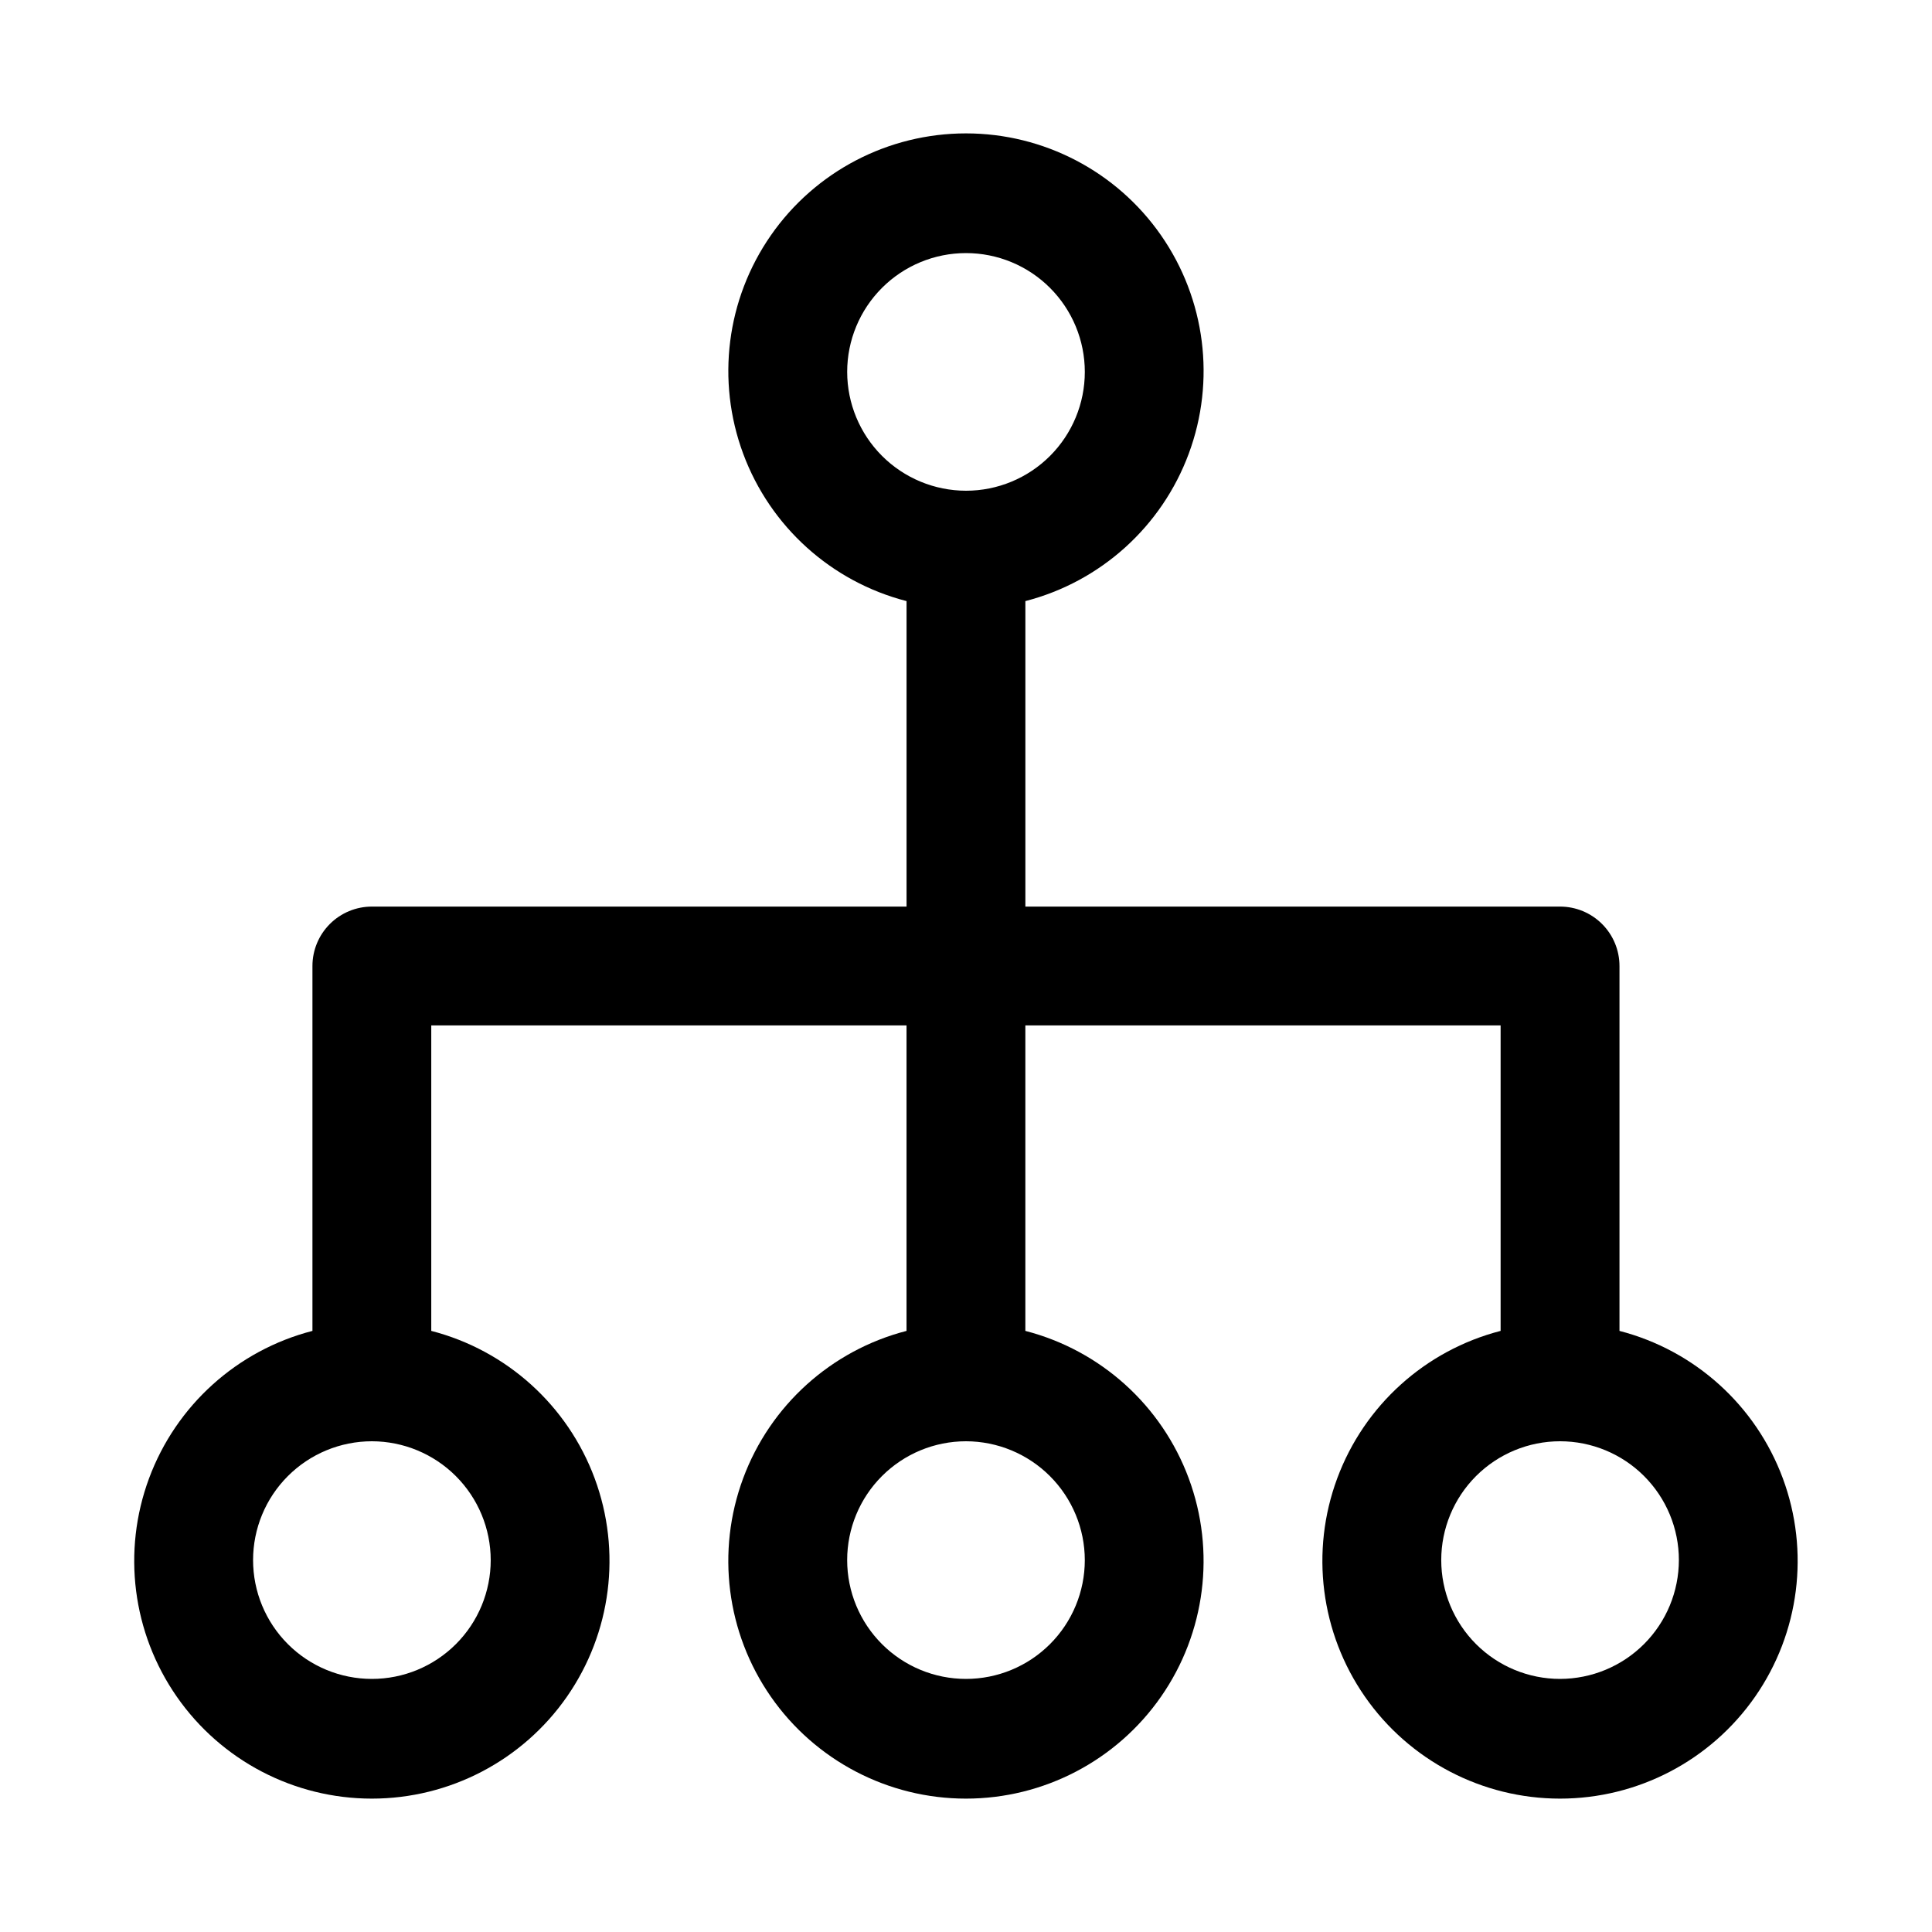 <?xml version="1.0" encoding="UTF-8"?>
<!-- Uploaded to: ICON Repo, www.iconrepo.com, Generator: ICON Repo Mixer Tools -->
<svg fill="#000000" width="800px" height="800px" version="1.1" viewBox="144 144 512 512" xmlns="http://www.w3.org/2000/svg">
 <path d="m573.18 496.7v-96.699c0-4.176-1.66-8.18-4.613-11.133-2.953-2.953-6.957-4.613-11.133-4.613h-141.7v-80.957c19.961-5.152 36.133-19.75 43.301-39.078 7.172-19.328 4.426-40.938-7.348-57.859-11.773-16.926-31.082-27.012-51.695-27.012-20.617 0-39.926 10.086-51.699 27.012-11.773 16.922-14.516 38.531-7.348 57.859s23.34 33.926 43.301 39.078v80.957h-141.7c-4.176 0-8.18 1.66-11.133 4.613-2.953 2.953-4.613 6.957-4.613 11.133v96.699c-19.957 5.152-36.133 19.75-43.301 39.078s-4.422 40.941 7.352 57.863c11.77 16.922 31.082 27.012 51.695 27.012 20.613 0 39.922-10.09 51.695-27.012 11.773-16.922 14.52-38.535 7.352-57.863s-23.344-33.926-43.305-39.078v-80.957h125.95v80.957c-19.961 5.152-36.133 19.75-43.301 39.078s-4.426 40.941 7.348 57.863c11.773 16.922 31.082 27.012 51.699 27.012 20.613 0 39.922-10.09 51.695-27.012 11.773-16.922 14.52-38.535 7.348-57.863-7.168-19.328-23.34-33.926-43.301-39.078v-80.957h125.95v80.957c-19.961 5.152-36.133 19.75-43.301 39.078-7.172 19.328-4.426 40.941 7.348 57.863 11.773 16.922 31.082 27.012 51.695 27.012 20.617 0 39.926-10.09 51.699-27.012 11.773-16.922 14.516-38.535 7.348-57.863s-23.34-33.926-43.301-39.078zm-204.67-254.14c0-8.352 3.316-16.359 9.223-22.266 5.902-5.906 13.914-9.223 22.266-9.223s16.359 3.316 22.266 9.223c5.902 5.906 9.223 13.914 9.223 22.266 0 8.352-3.32 16.359-9.223 22.266-5.906 5.906-13.914 9.223-22.266 9.223-8.348-0.012-16.352-3.332-22.254-9.234s-9.223-13.906-9.234-22.254zm-94.465 314.88c0 8.352-3.316 16.363-9.223 22.266-5.906 5.906-13.914 9.223-22.266 9.223-8.352 0-16.359-3.316-22.266-9.223-5.906-5.902-9.223-13.914-9.223-22.266s3.316-16.359 9.223-22.266c5.906-5.902 13.914-9.223 22.266-9.223 8.348 0.012 16.352 3.336 22.254 9.238s9.223 13.902 9.234 22.25zm157.44 0c0 8.352-3.32 16.363-9.223 22.266-5.906 5.906-13.914 9.223-22.266 9.223s-16.363-3.316-22.266-9.223c-5.906-5.902-9.223-13.914-9.223-22.266s3.316-16.359 9.223-22.266c5.902-5.902 13.914-9.223 22.266-9.223 8.348 0.012 16.348 3.336 22.25 9.238s9.227 13.902 9.238 22.25zm125.95 31.488h-0.004c-8.352 0-16.359-3.316-22.266-9.223-5.902-5.902-9.223-13.914-9.223-22.266s3.32-16.359 9.223-22.266c5.906-5.902 13.914-9.223 22.266-9.223s16.363 3.32 22.266 9.223c5.906 5.906 9.223 13.914 9.223 22.266-0.012 8.348-3.332 16.352-9.234 22.254s-13.906 9.223-22.254 9.234z"/>
</svg>